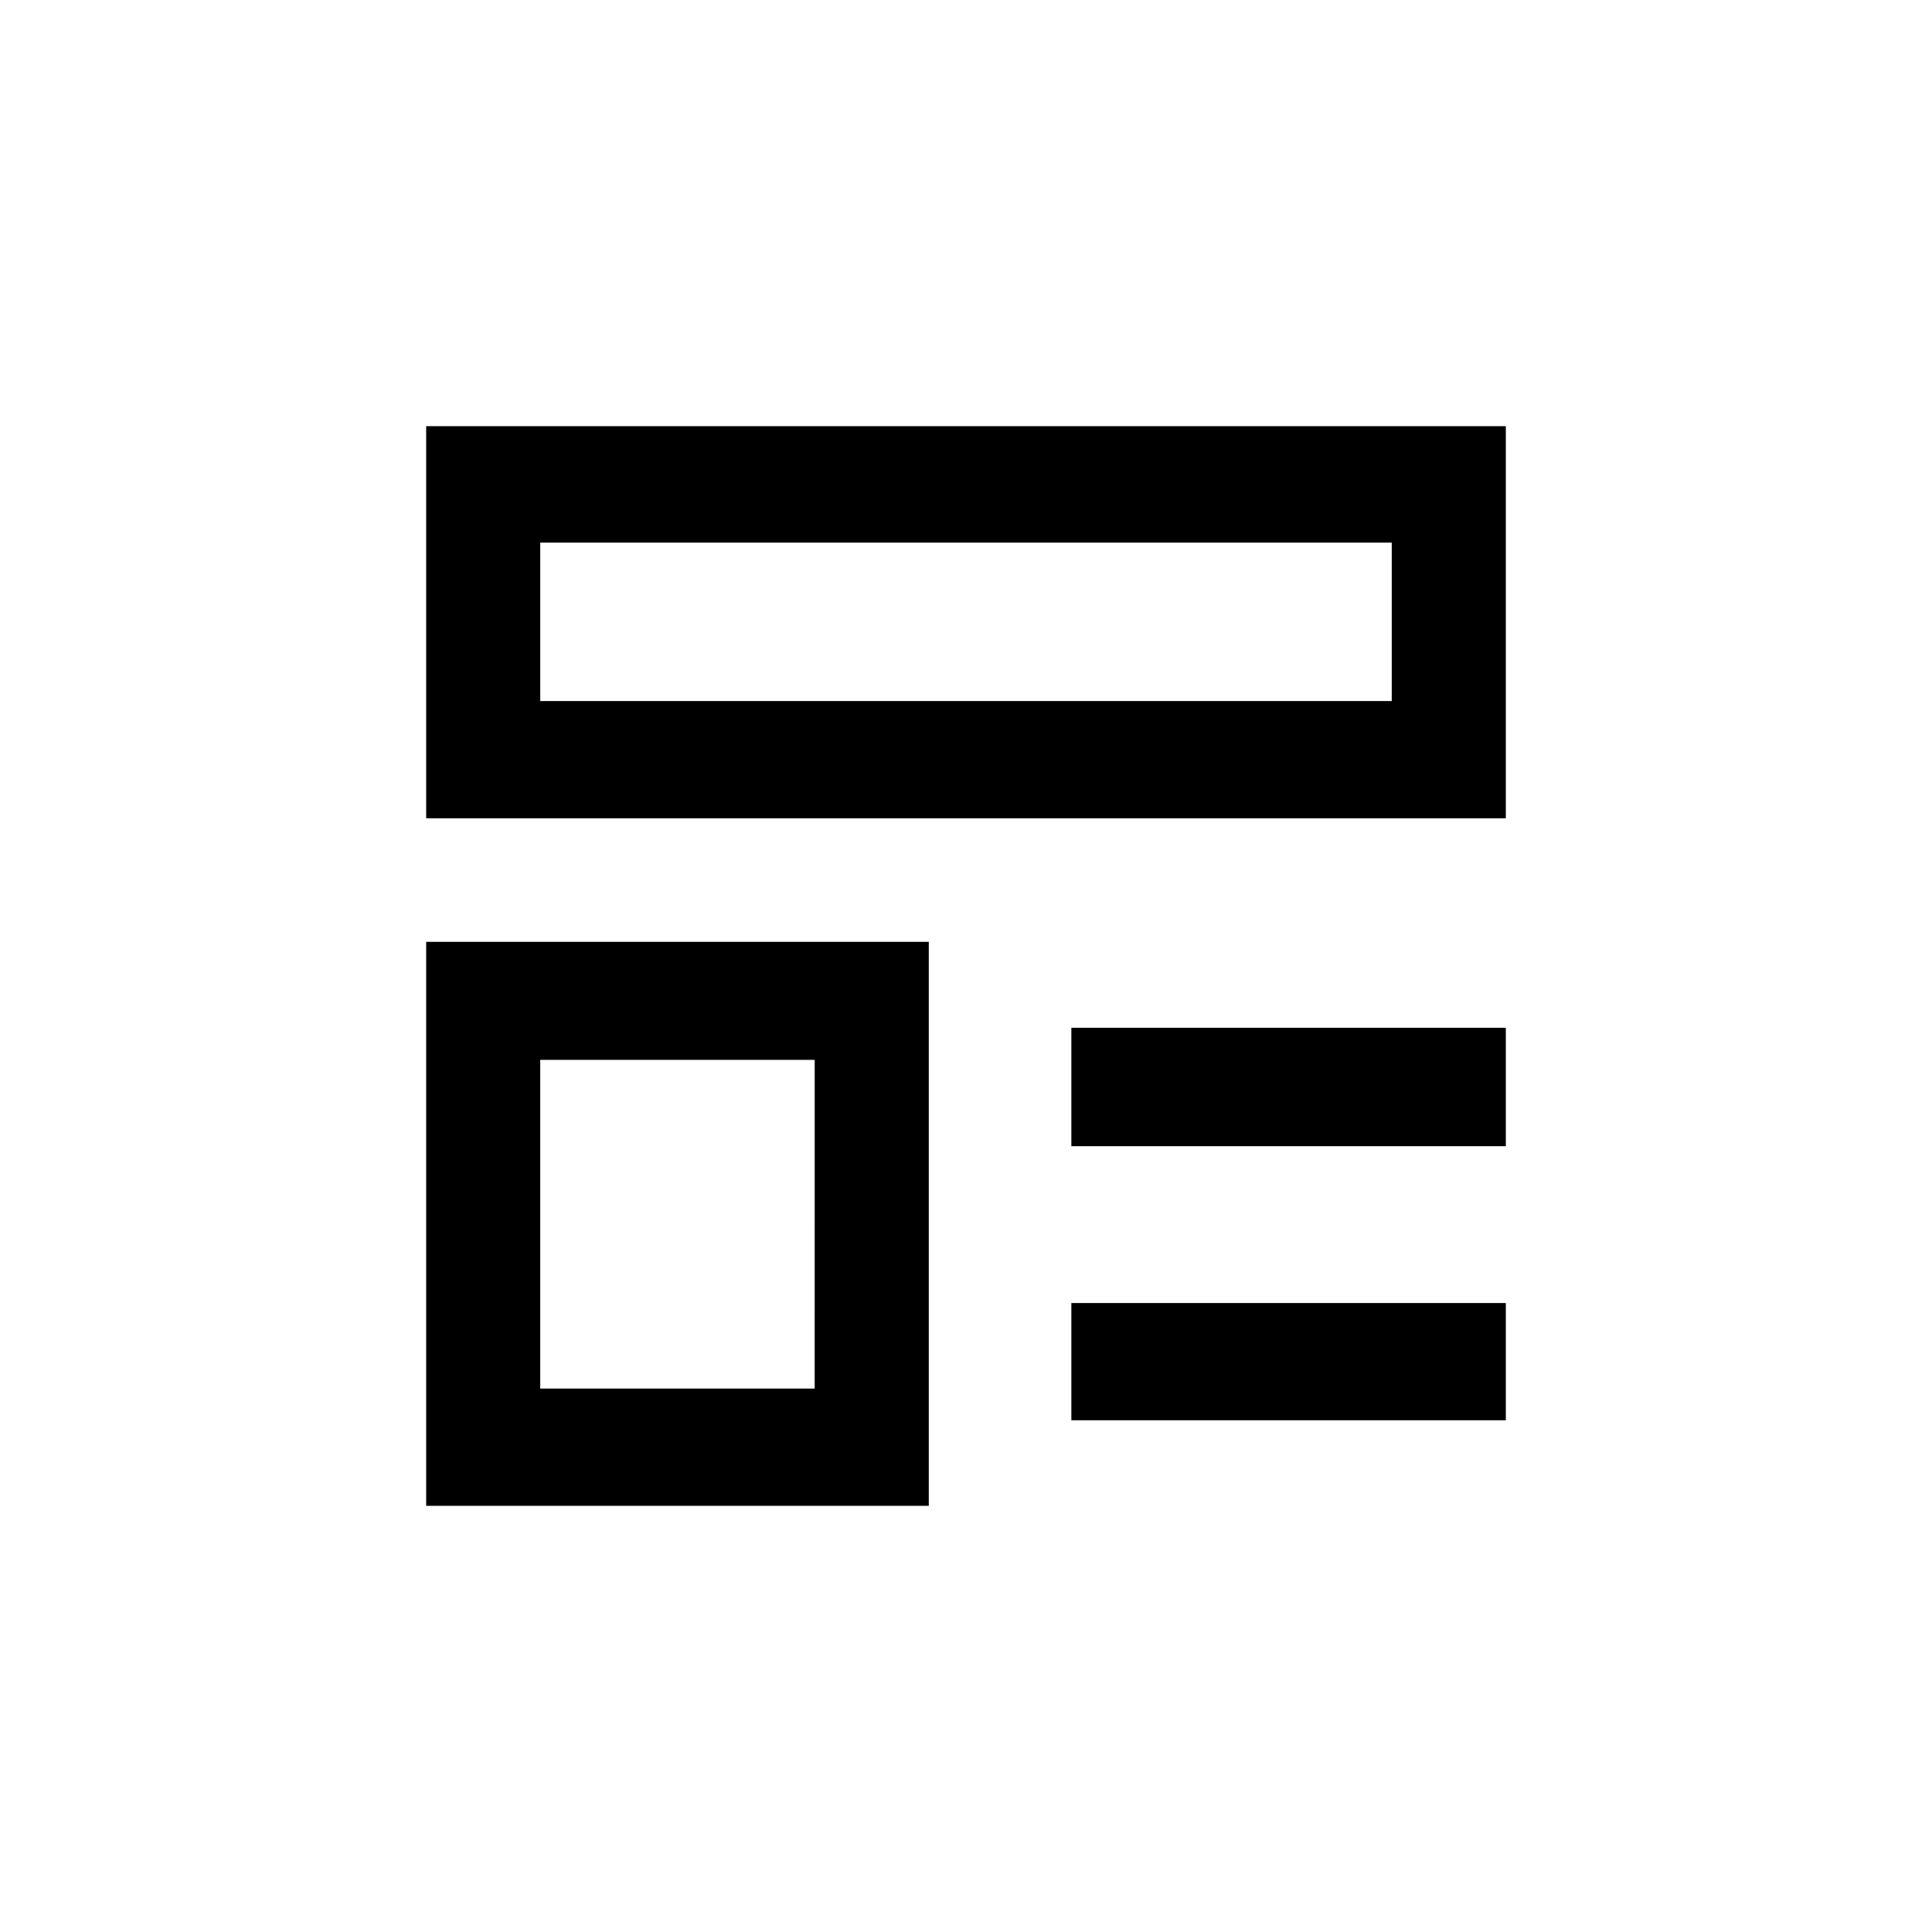 <?xml version="1.0" encoding="UTF-8"?>
<!-- The Best Svg Icon site in the world: iconSvg.co, Visit us! https://iconsvg.co -->
<svg fill="#000000" width="800px" height="800px" version="1.1" viewBox="144 144 512 512" xmlns="http://www.w3.org/2000/svg">
 <g>
  <path d="m256.94 256.94v103.91h286.12v-103.91zm255.89 72.844h-225.66v-41.984h225.66z"/>
  <path d="m256.94 393.6v149.46h133.2v-149.46zm102.96 118.39h-72.734v-87.117h72.738z"/>
  <path d="m543.06 416.37v31.383h-115.14v-31.383z"/>
  <path d="m427.92 489.32h115.14v31.066h-115.14z"/>
 </g>
</svg>